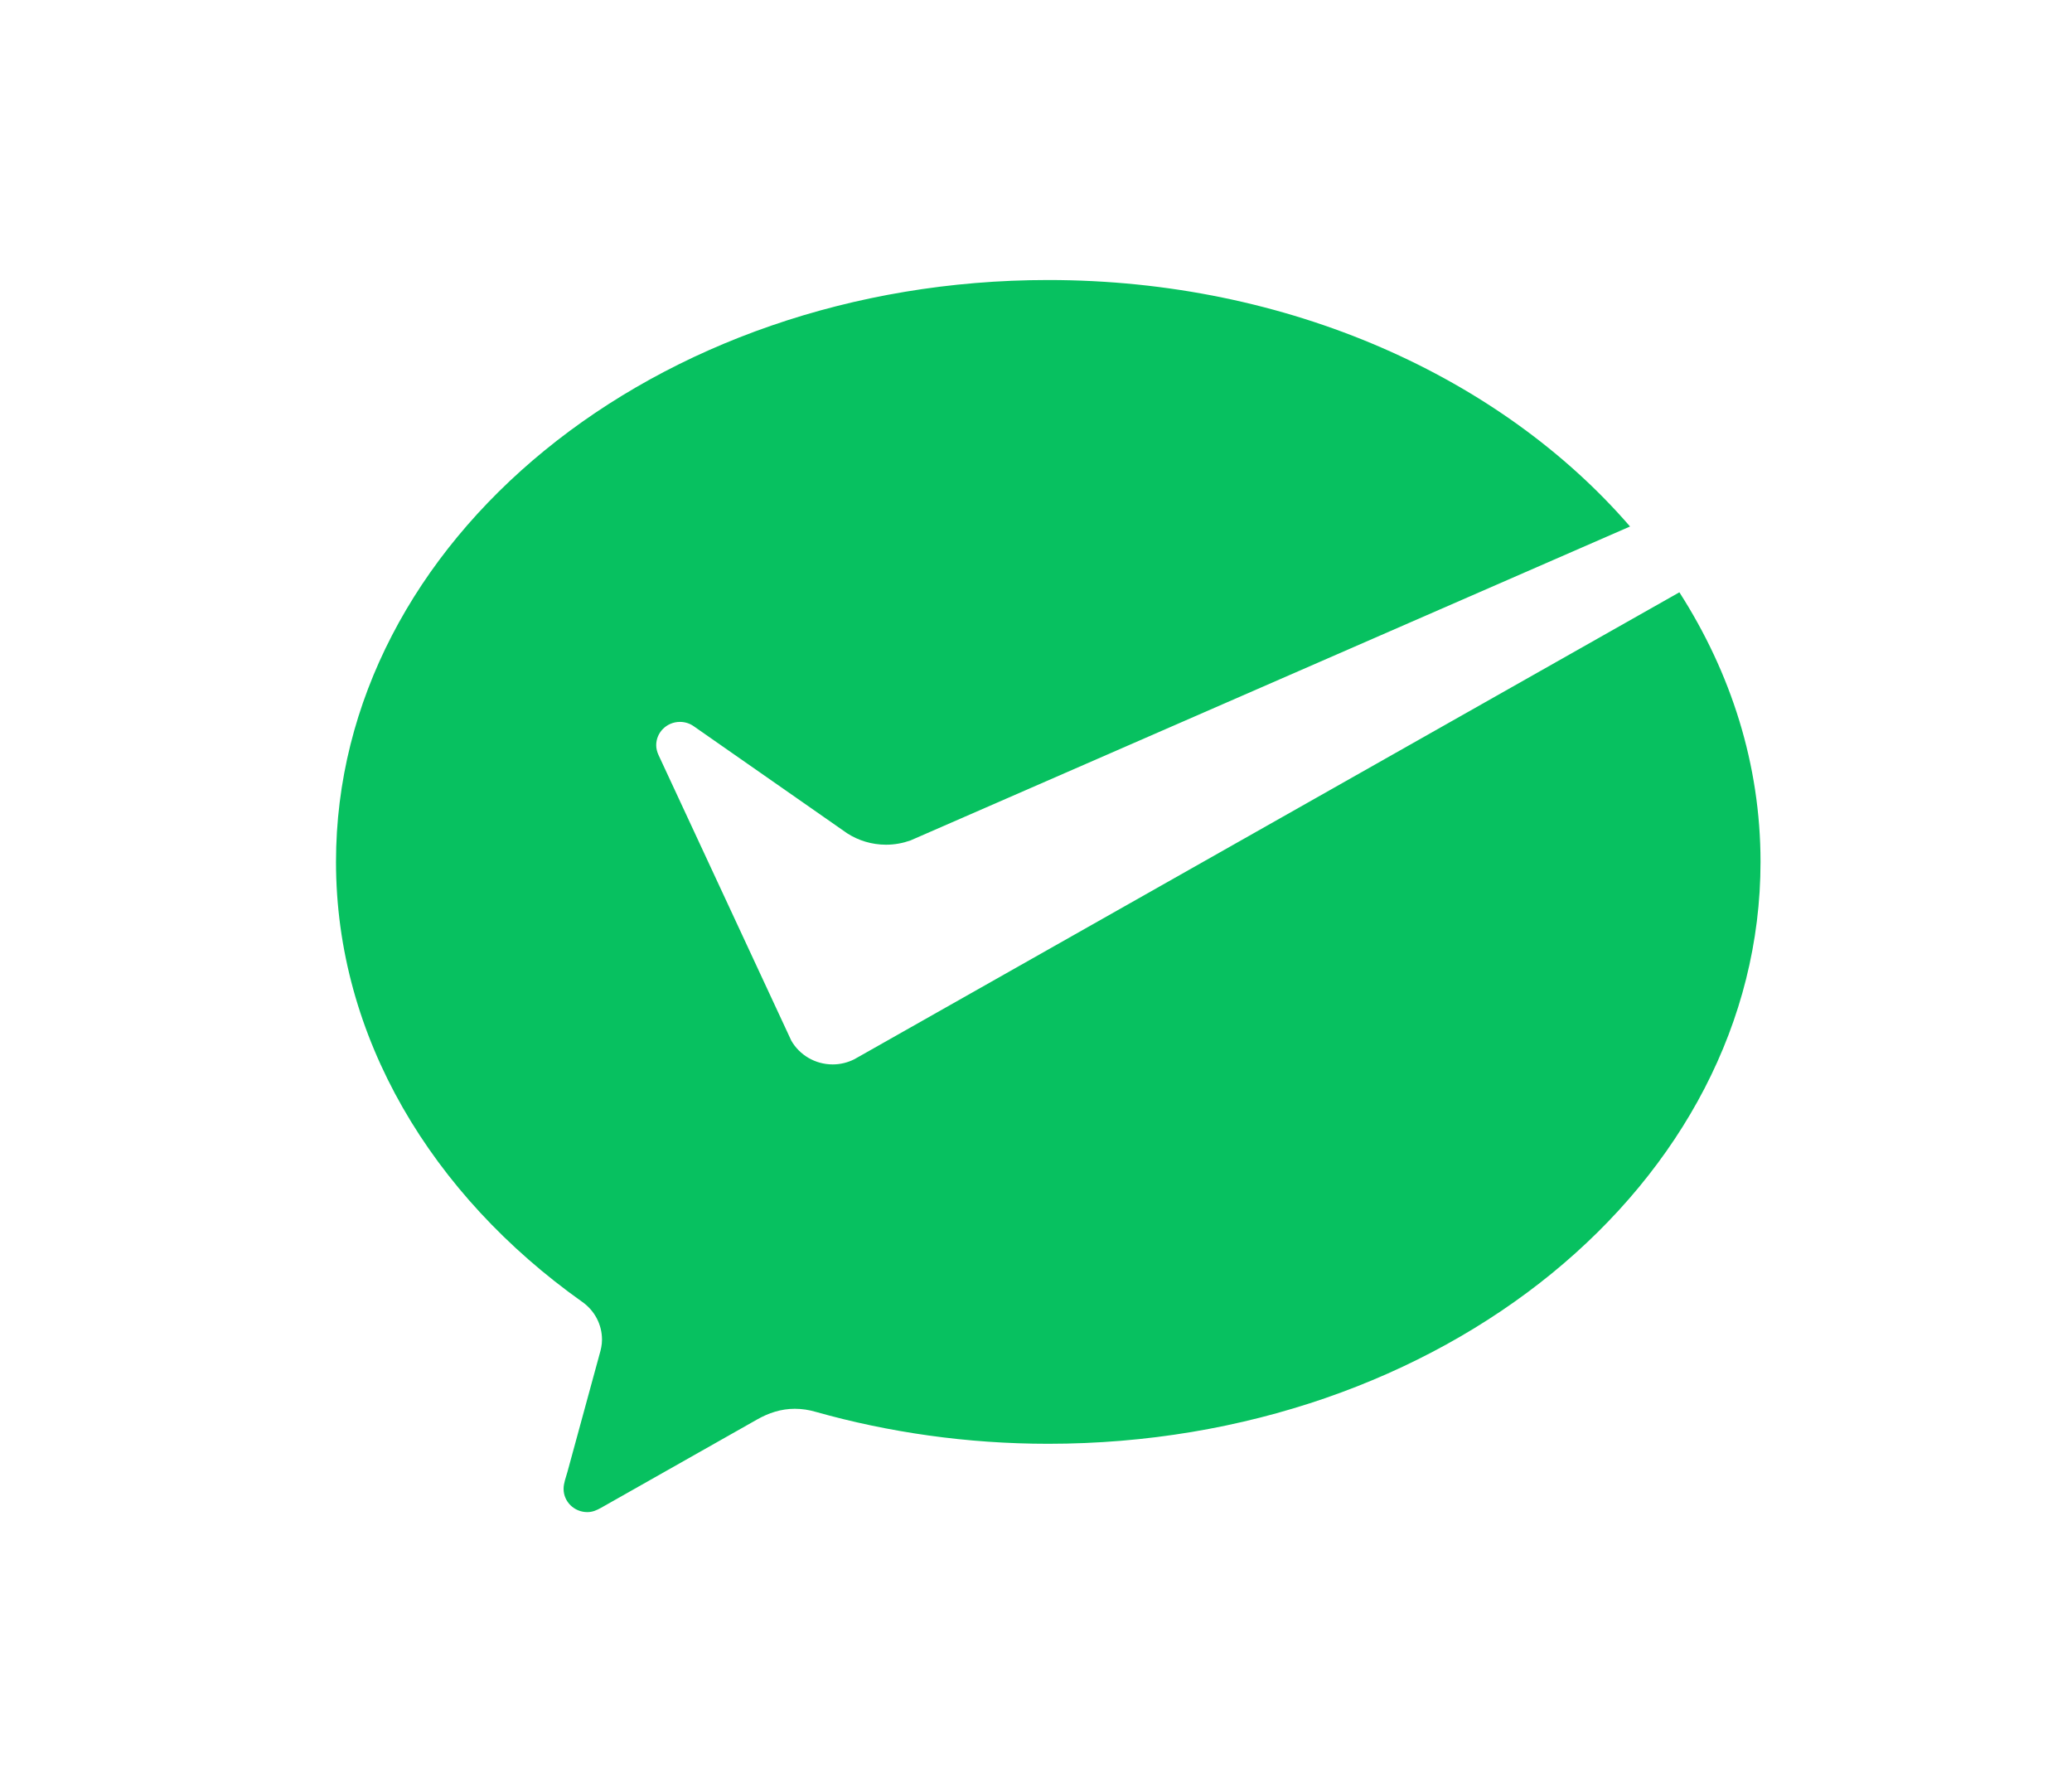 <svg width="37" height="32" viewBox="0 0 37 32" fill="none" xmlns="http://www.w3.org/2000/svg">
<path fill-rule="evenodd" clip-rule="evenodd" d="M15.251 18.916C15.136 18.973 15.007 19.006 14.87 19.006C14.552 19.006 14.275 18.834 14.13 18.581L14.075 18.462L11.759 13.481C11.734 13.427 11.718 13.366 11.718 13.306C11.718 13.076 11.908 12.89 12.142 12.89C12.238 12.89 12.325 12.921 12.396 12.973L15.129 14.88C15.328 15.008 15.567 15.083 15.823 15.083C15.976 15.083 16.122 15.055 16.258 15.007L29.108 9.401C26.805 6.739 23.011 5 18.718 5C11.694 5 6 9.652 6 15.39C6 18.52 7.712 21.339 10.394 23.244C10.61 23.394 10.75 23.641 10.75 23.921C10.75 24.013 10.731 24.097 10.705 24.185C10.492 24.968 10.149 26.222 10.133 26.281C10.106 26.379 10.064 26.482 10.064 26.585C10.064 26.814 10.254 27 10.488 27C10.58 27 10.655 26.967 10.733 26.923L13.518 25.347C13.727 25.228 13.949 25.155 14.193 25.155C14.323 25.155 14.449 25.175 14.567 25.21C15.866 25.576 17.267 25.78 18.718 25.78C25.743 25.78 31.438 21.128 31.438 15.39C31.438 13.652 30.912 12.016 29.989 10.576L15.344 18.864L15.251 18.916Z" fill="#07C160"/>
</svg>
